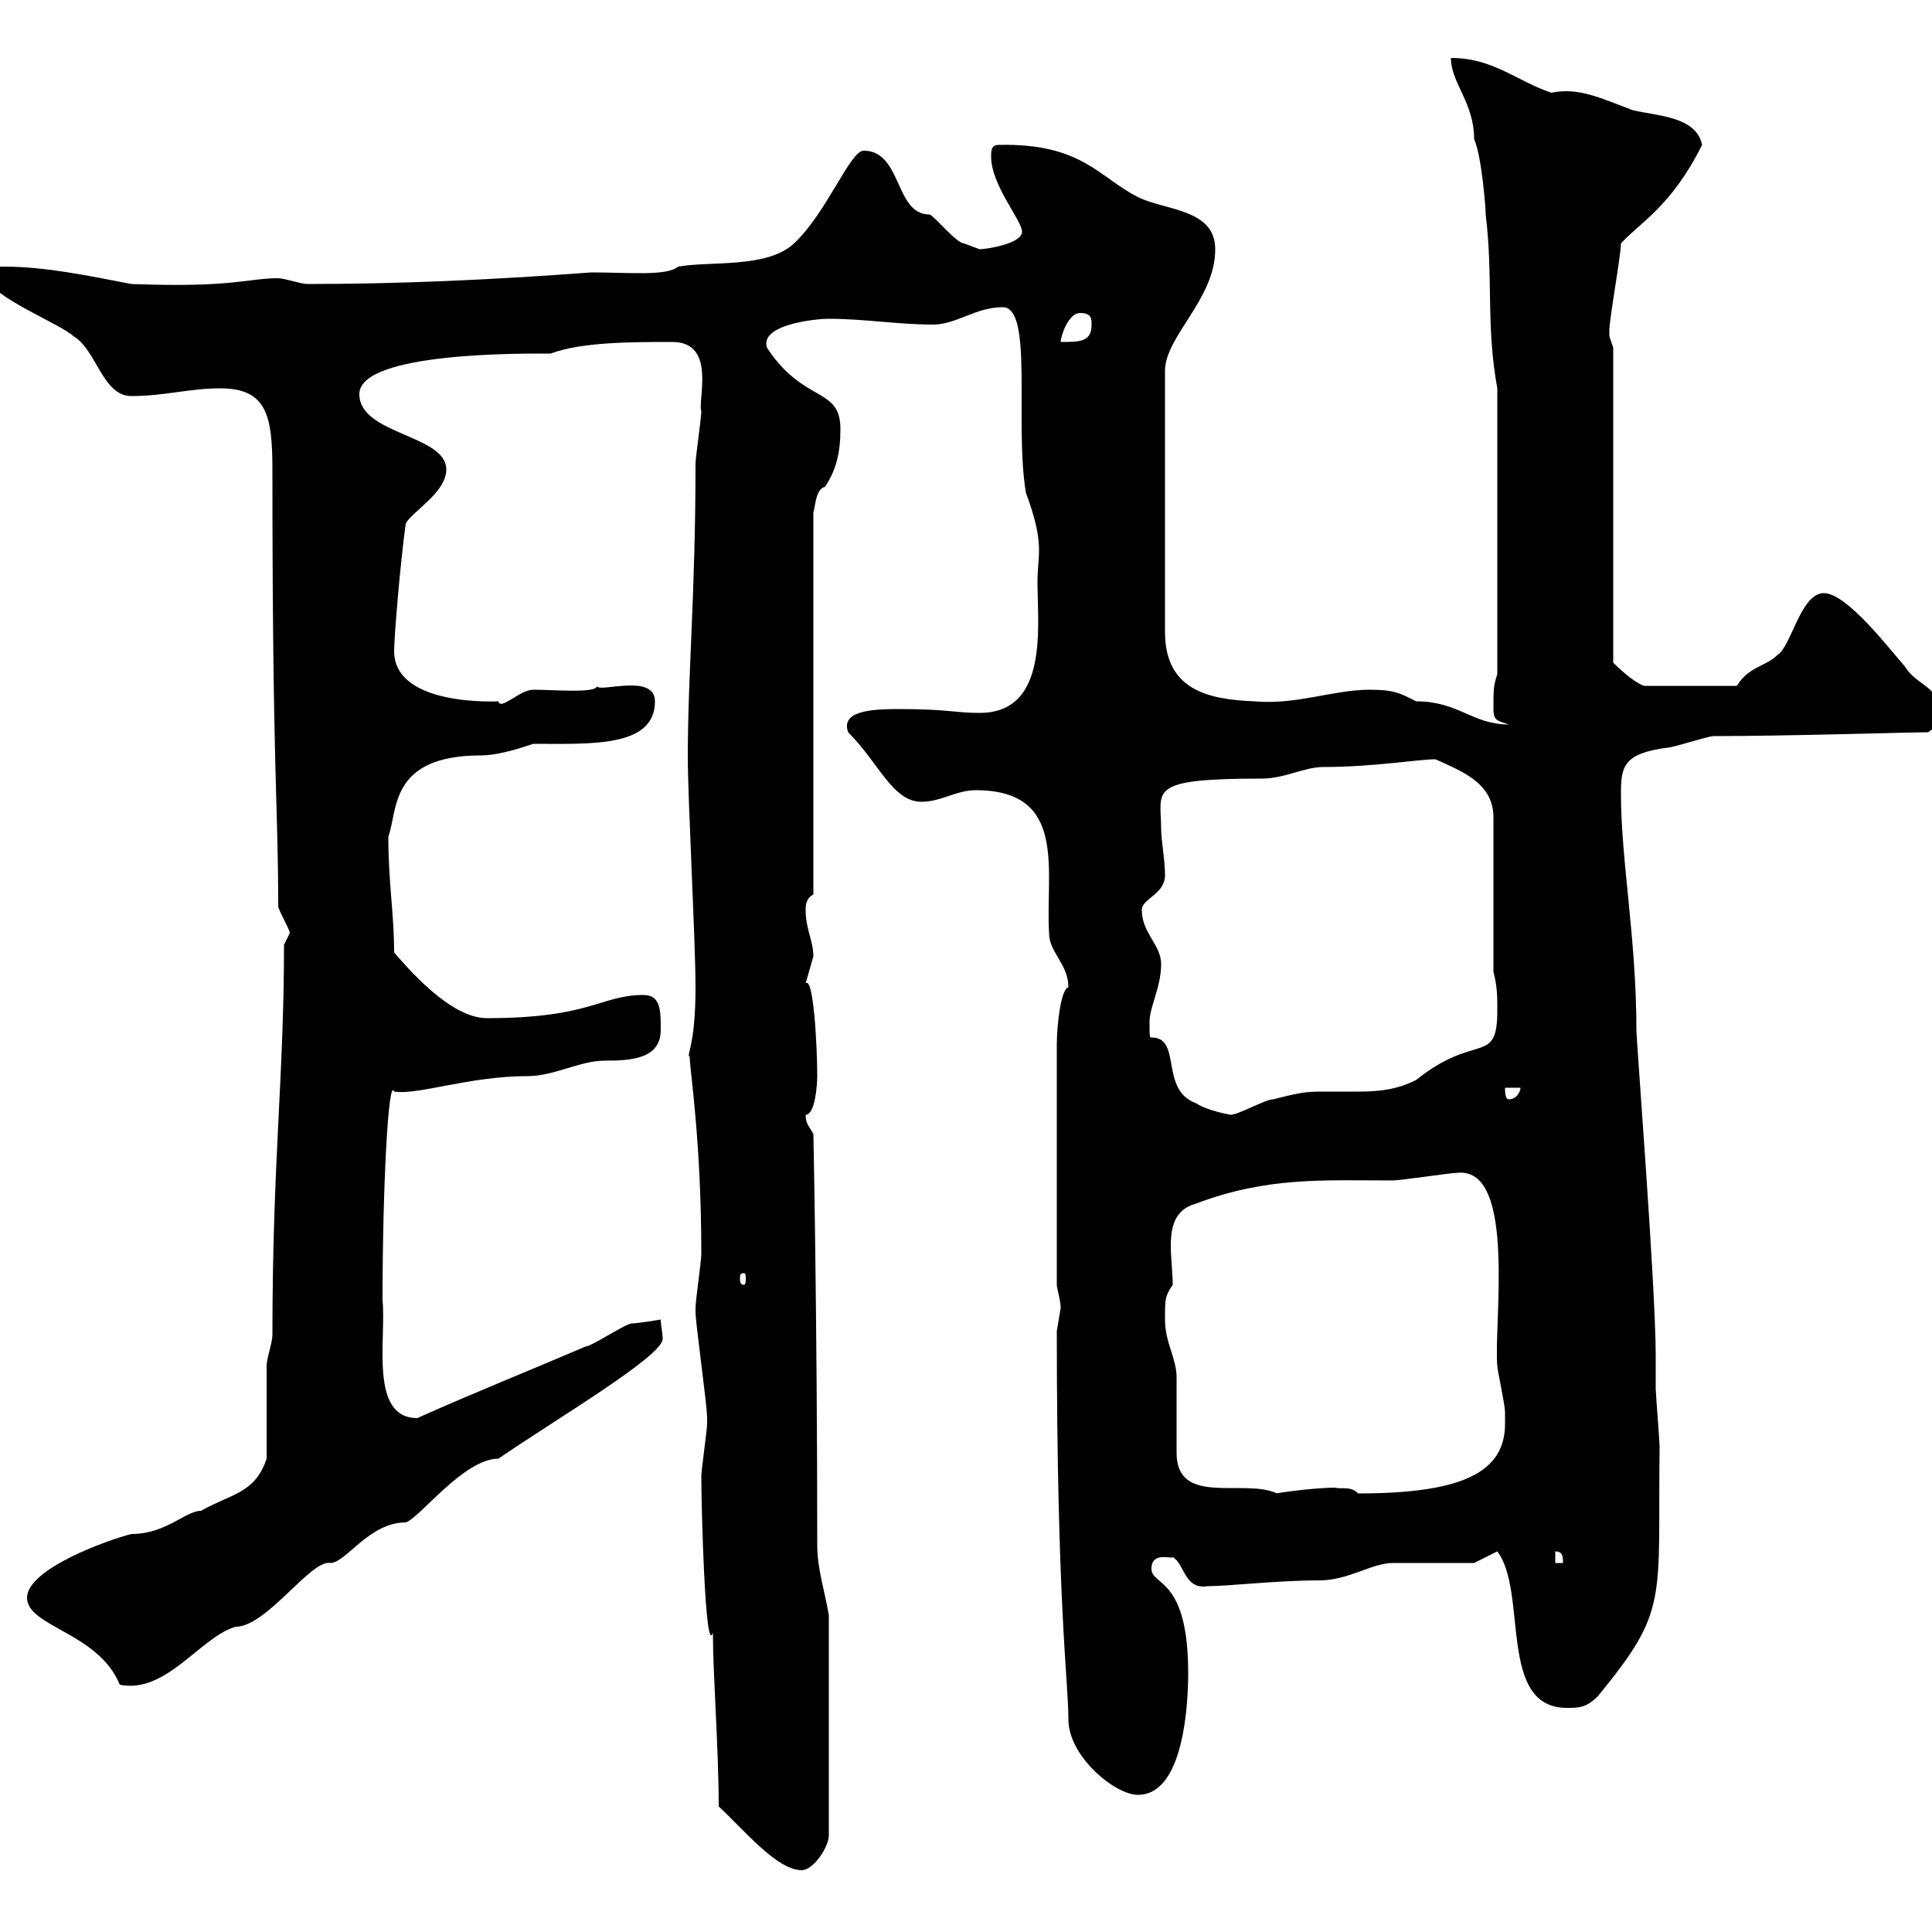 <svg xmlns="http://www.w3.org/2000/svg" xmlns:xlink="http://www.w3.org/1999/xlink" width="300" height="300"><path d="M111.60 280.50C115.50 284.10 120.60 290.40 124.50 290.40C126.30 290.40 128.70 286.80 128.70 285L128.70 250.80C128.10 247.20 126.90 243.60 126.90 240C126.90 204.90 126.30 175.50 126.30 176.10C125.70 174.90 125.10 174.60 125.10 173.10C126.60 173.10 126.90 168.30 126.90 167.10C126.90 162.30 126.30 151.50 125.10 152.70C125.10 152.70 126.30 148.50 126.30 148.50C126.30 146.10 125.10 144.30 125.10 141.30C125.10 140.70 125.10 139.50 126.30 138.90L126.30 79.50C126.60 78.90 126.60 75.90 128.10 75.60C129.90 72.90 130.50 70.20 130.50 66.60C130.50 60 124.80 62.70 119.10 54C117.90 50.40 126.60 49.50 128.70 49.50C134.10 49.50 139.50 50.40 144.90 50.40C148.50 50.40 151.50 47.70 155.70 47.70C160.50 47.70 157.50 65.70 159.30 76.50C162.30 84.60 161.10 86.10 161.10 90.30C161.10 97.20 162.90 110.70 152.10 110.70C148.20 110.70 147.30 110.10 139.50 110.10C135.30 110.10 130.50 110.40 131.70 113.70C136.50 118.50 138.60 124.50 143.10 124.50C146.10 124.50 148.50 122.70 151.50 122.70C165.90 122.70 162.30 135.30 162.90 144.90C162.90 147.90 165.90 149.70 165.90 153.30C164.70 153.60 164.10 159.30 164.10 162.30L164.10 199.50C164.10 200.10 164.70 201.90 164.70 203.10C164.70 203.10 164.10 206.70 164.10 206.70C164.10 249.30 165.90 261 165.90 267C165.90 272.70 173.10 278.70 176.70 278.70C183.90 278.70 184.50 264.30 184.50 259.80C184.50 244.80 178.80 246.30 178.80 243.60C178.80 240.90 181.80 242.10 182.10 241.80C183.90 242.70 183.90 246.90 187.50 246.30C190.80 246.30 198.30 245.40 204.90 245.40C209.40 245.40 213 242.70 216.30 242.70C218.10 242.70 227.10 242.70 228.90 242.70L232.50 240.90C237.30 247.20 232.50 265.20 243.30 265.20C245.10 265.20 246.30 265.20 248.10 263.40C259.20 249.90 257.40 248.70 257.70 224.70C257.70 223.80 257.10 216.30 257.10 215.70C257.10 214.20 257.10 212.40 257.10 210.60C257.10 199.80 254.10 161.70 254.10 159.90C254.10 145.80 251.70 133.50 251.70 123.30C251.70 119.10 252 117 258.90 116.10C259.80 116.10 265.20 114.30 266.10 114.30C277.50 114.30 297 113.70 299.40 113.70C301.20 112.50 301.20 111.90 301.20 110.70C301.20 106.50 297.60 106.50 295.80 103.50C293.40 100.80 286.80 92.10 283.20 92.10C279.60 92.10 278.10 100.50 276 101.70C274.20 103.50 271.50 103.50 269.70 106.50L255.30 106.50C253.50 105.90 250.80 103.20 250.50 102.90L250.50 54C250.50 54 249.90 52.20 249.90 52.20C249.90 51.30 249.90 51.30 249.90 51.30C249.90 49.50 251.70 39.60 251.70 37.80C254.70 34.50 259.50 32.10 264.30 22.50C263.40 18 257.10 18 253.50 17.10C248.70 15.30 245.10 13.50 240.90 14.40C235.50 12.60 231.90 9 225.30 9C225.30 12.90 228.90 15.90 228.90 21.60C230.10 24.30 230.70 32.40 230.70 33.30C231.90 43.20 230.70 50.40 232.50 60.30L232.50 104.70C231.90 106.50 231.90 107.10 231.90 110.10C231.90 111.90 232.50 111.90 234.30 112.50C228.60 112.50 226.50 108.90 219.90 108.90C217.50 107.70 216.60 107.10 212.70 107.10C207 107.10 201.30 109.50 194.70 108.90C187.50 108.60 180.90 107.10 180.90 98.10L180.90 57.60C180.90 52.20 188.70 46.50 188.70 38.70C188.70 32.40 180.90 32.70 176.70 30.60C170.70 27.60 168 22.20 155.10 22.50C153.90 22.50 153.90 23.40 153.90 24.30C153.90 28.80 158.70 34.20 158.70 36C158.70 37.80 153.30 38.70 152.10 38.70C152.10 38.70 149.70 37.80 149.70 37.80C148.50 37.80 144.90 33.30 144.30 33.30C138.90 33.30 140.10 23.40 134.10 23.40C132 23.40 128.40 33 123.30 37.80C119.10 41.70 110.40 40.50 105.30 41.40C103.50 42.90 97.80 42.30 91.80 42.30C75.90 43.50 61.50 44.10 47.70 44.10C46.80 44.10 44.10 43.20 43.20 43.20C38.40 43.20 36.30 44.70 20.40 44.10C14.10 42.90 7.20 41.40 0.60 41.40C-1.20 41.40-1.80 41.40-1.80 43.20C-1.80 45.90 9.60 50.40 11.40 52.20C15 54.30 15.90 61.50 20.40 61.50C25.50 61.50 29.40 60.30 34.20 60.30C41.40 60.30 42.30 64.50 42.30 72.90C42.30 120.30 43.20 124.80 43.20 140.70C43.20 141.30 45 144.30 45 144.90C45 144.90 44.10 146.70 44.10 146.70C44.10 167.40 42.30 180.30 42.30 207.30C42.30 208.50 41.40 210.90 41.40 212.10C41.40 213.90 41.40 224.70 41.40 226.50C39.60 231.90 36 231.90 31.20 234.60C28.80 234.60 25.80 238.20 20.40 238.20C16.80 239.10 4.20 243.60 4.20 248.10C4.20 252.60 15.30 253.50 18.60 261.60C25.80 263.10 31.20 254.10 36.60 252.60C41.40 252.60 48.30 242.10 51.30 242.70C53.70 242.70 57.30 236.40 63 236.40C65.10 235.80 72 226.50 77.40 226.50C86.10 220.50 102.90 210.60 102.90 207.90C102.90 207 102.60 205.80 102.60 204.90C102.60 204.90 99 205.50 98.10 205.50C97.20 205.50 91.80 209.10 90.90 209.10C82.50 212.70 73.50 216.30 64.80 220.20C57.30 220.20 60 207.90 59.40 201.90C59.40 184.50 60.30 167.10 61.20 169.50C64.80 170.10 72.90 167.10 81.90 167.10C86.10 167.10 90 164.70 93.90 164.70C98.10 164.70 102.60 164.40 102.60 159.90C102.60 156.90 102.60 154.50 99.90 154.50C93.30 154.50 91.80 158.10 75.60 158.10C69.90 158.10 63.30 150.30 61.20 147.90C61.20 141.90 60.30 137.10 60.30 129.90C61.80 126 60.30 117.30 74.70 117.30C77.70 117.30 81.90 115.80 82.80 115.50C91.80 115.50 101.70 116.10 101.70 108.90C101.70 104.40 92.70 107.70 92.70 106.50C92.70 107.70 86.10 107.10 82.80 107.10C80.70 107.10 77.70 110.40 77.40 108.90C77.40 108.90 61.20 109.80 61.20 101.10C61.20 99 62.10 87.90 63 81.30C63.90 79.50 69.30 76.50 69.30 72.90C69.30 67.50 55.80 67.50 55.80 61.20C55.80 54.60 81.60 54.90 85.50 54.90C90.30 53.10 98.10 53.10 104.40 53.10C111.30 53.10 108.30 62.10 108.90 63.90C108.90 64.80 108 71.10 108 72C108 92.10 106.80 104.70 106.80 117.60C106.80 123.90 108 146.40 108 153.30C108 162.60 106.50 163.80 107.10 164.10C107.10 166.20 108.90 177 108.90 194.70C108.90 195.90 108 201.90 108 203.10C108 203.10 108 203.10 108 203.70C108 205.50 109.80 218.10 109.80 220.20C109.80 221.10 109.80 221.10 109.80 221.10C109.80 222 108.90 228.30 108.90 229.20C108.90 234 109.50 257.40 110.70 253.50C110.70 260.10 111.60 271.50 111.60 280.50ZM241.50 240.90C242.70 240.90 242.70 241.80 242.70 242.70L241.50 242.70ZM180.90 204.90C180.90 201.60 180.90 201.30 182.10 199.50C182.10 197.70 181.80 195.30 181.80 193.50C181.80 190.50 182.40 187.80 185.70 186.90C196.80 182.70 205.50 183.30 216.30 183.30C217.50 183.30 225.30 182.10 226.50 182.10C235.50 181.50 231.90 205.80 232.50 212.10C232.50 212.70 233.70 218.10 233.70 219.30C233.70 219.90 233.70 220.50 233.70 221.10C233.70 228.60 227.10 231.90 210.90 231.90C209.70 230.70 208.50 231.30 207.30 231C204 231 197.70 231.90 198.30 231.90C193.20 229.50 182.70 234 182.70 225.60C182.70 224.70 182.70 214.50 182.70 213.90C182.70 210.90 180.90 208.50 180.90 204.90ZM115.50 197.70C115.80 197.70 115.80 198 115.80 198.60C115.80 198.90 115.80 199.50 115.50 199.50C114.90 199.50 114.90 198.90 114.90 198.60C114.90 198 114.90 197.70 115.50 197.70ZM178.50 158.70C178.50 156.30 180.30 153.30 180.30 149.70C180.30 146.70 177.30 144.90 177.30 141.30C177.30 139.50 180.90 138.90 180.90 135.90C180.90 133.50 180.30 130.50 180.30 128.70C180.30 122.70 177.90 120.90 195.90 120.90C199.50 120.90 202.50 119.10 205.50 119.10C213.30 119.10 220.20 117.90 222.90 117.90C226.80 119.70 231.90 121.50 231.90 126.90L231.90 150.90C232.50 153.30 232.50 154.50 232.50 156.90C232.50 165.60 229.20 160.20 219.90 167.70C216.90 169.20 214.20 169.50 210.90 169.50C209.10 169.50 207 169.50 205.20 169.50C202.50 169.50 201.30 169.80 197.70 170.70C196.50 170.70 192.30 173.10 191.10 173.10C191.10 173.10 187.50 172.50 185.70 171.30C180 169.20 183.60 161.10 178.80 161.10C178.50 161.10 178.50 161.10 178.50 158.70ZM233.70 168.90L236.10 168.90C236.10 169.50 235.50 170.70 234.30 170.70C233.70 170.70 233.70 169.50 233.70 168.90ZM167.70 48.60C169.50 48.60 169.50 49.50 169.50 50.40C169.50 53.10 167.70 53.10 164.70 53.10C164.70 52.20 165.90 48.60 167.70 48.60Z"/></svg>